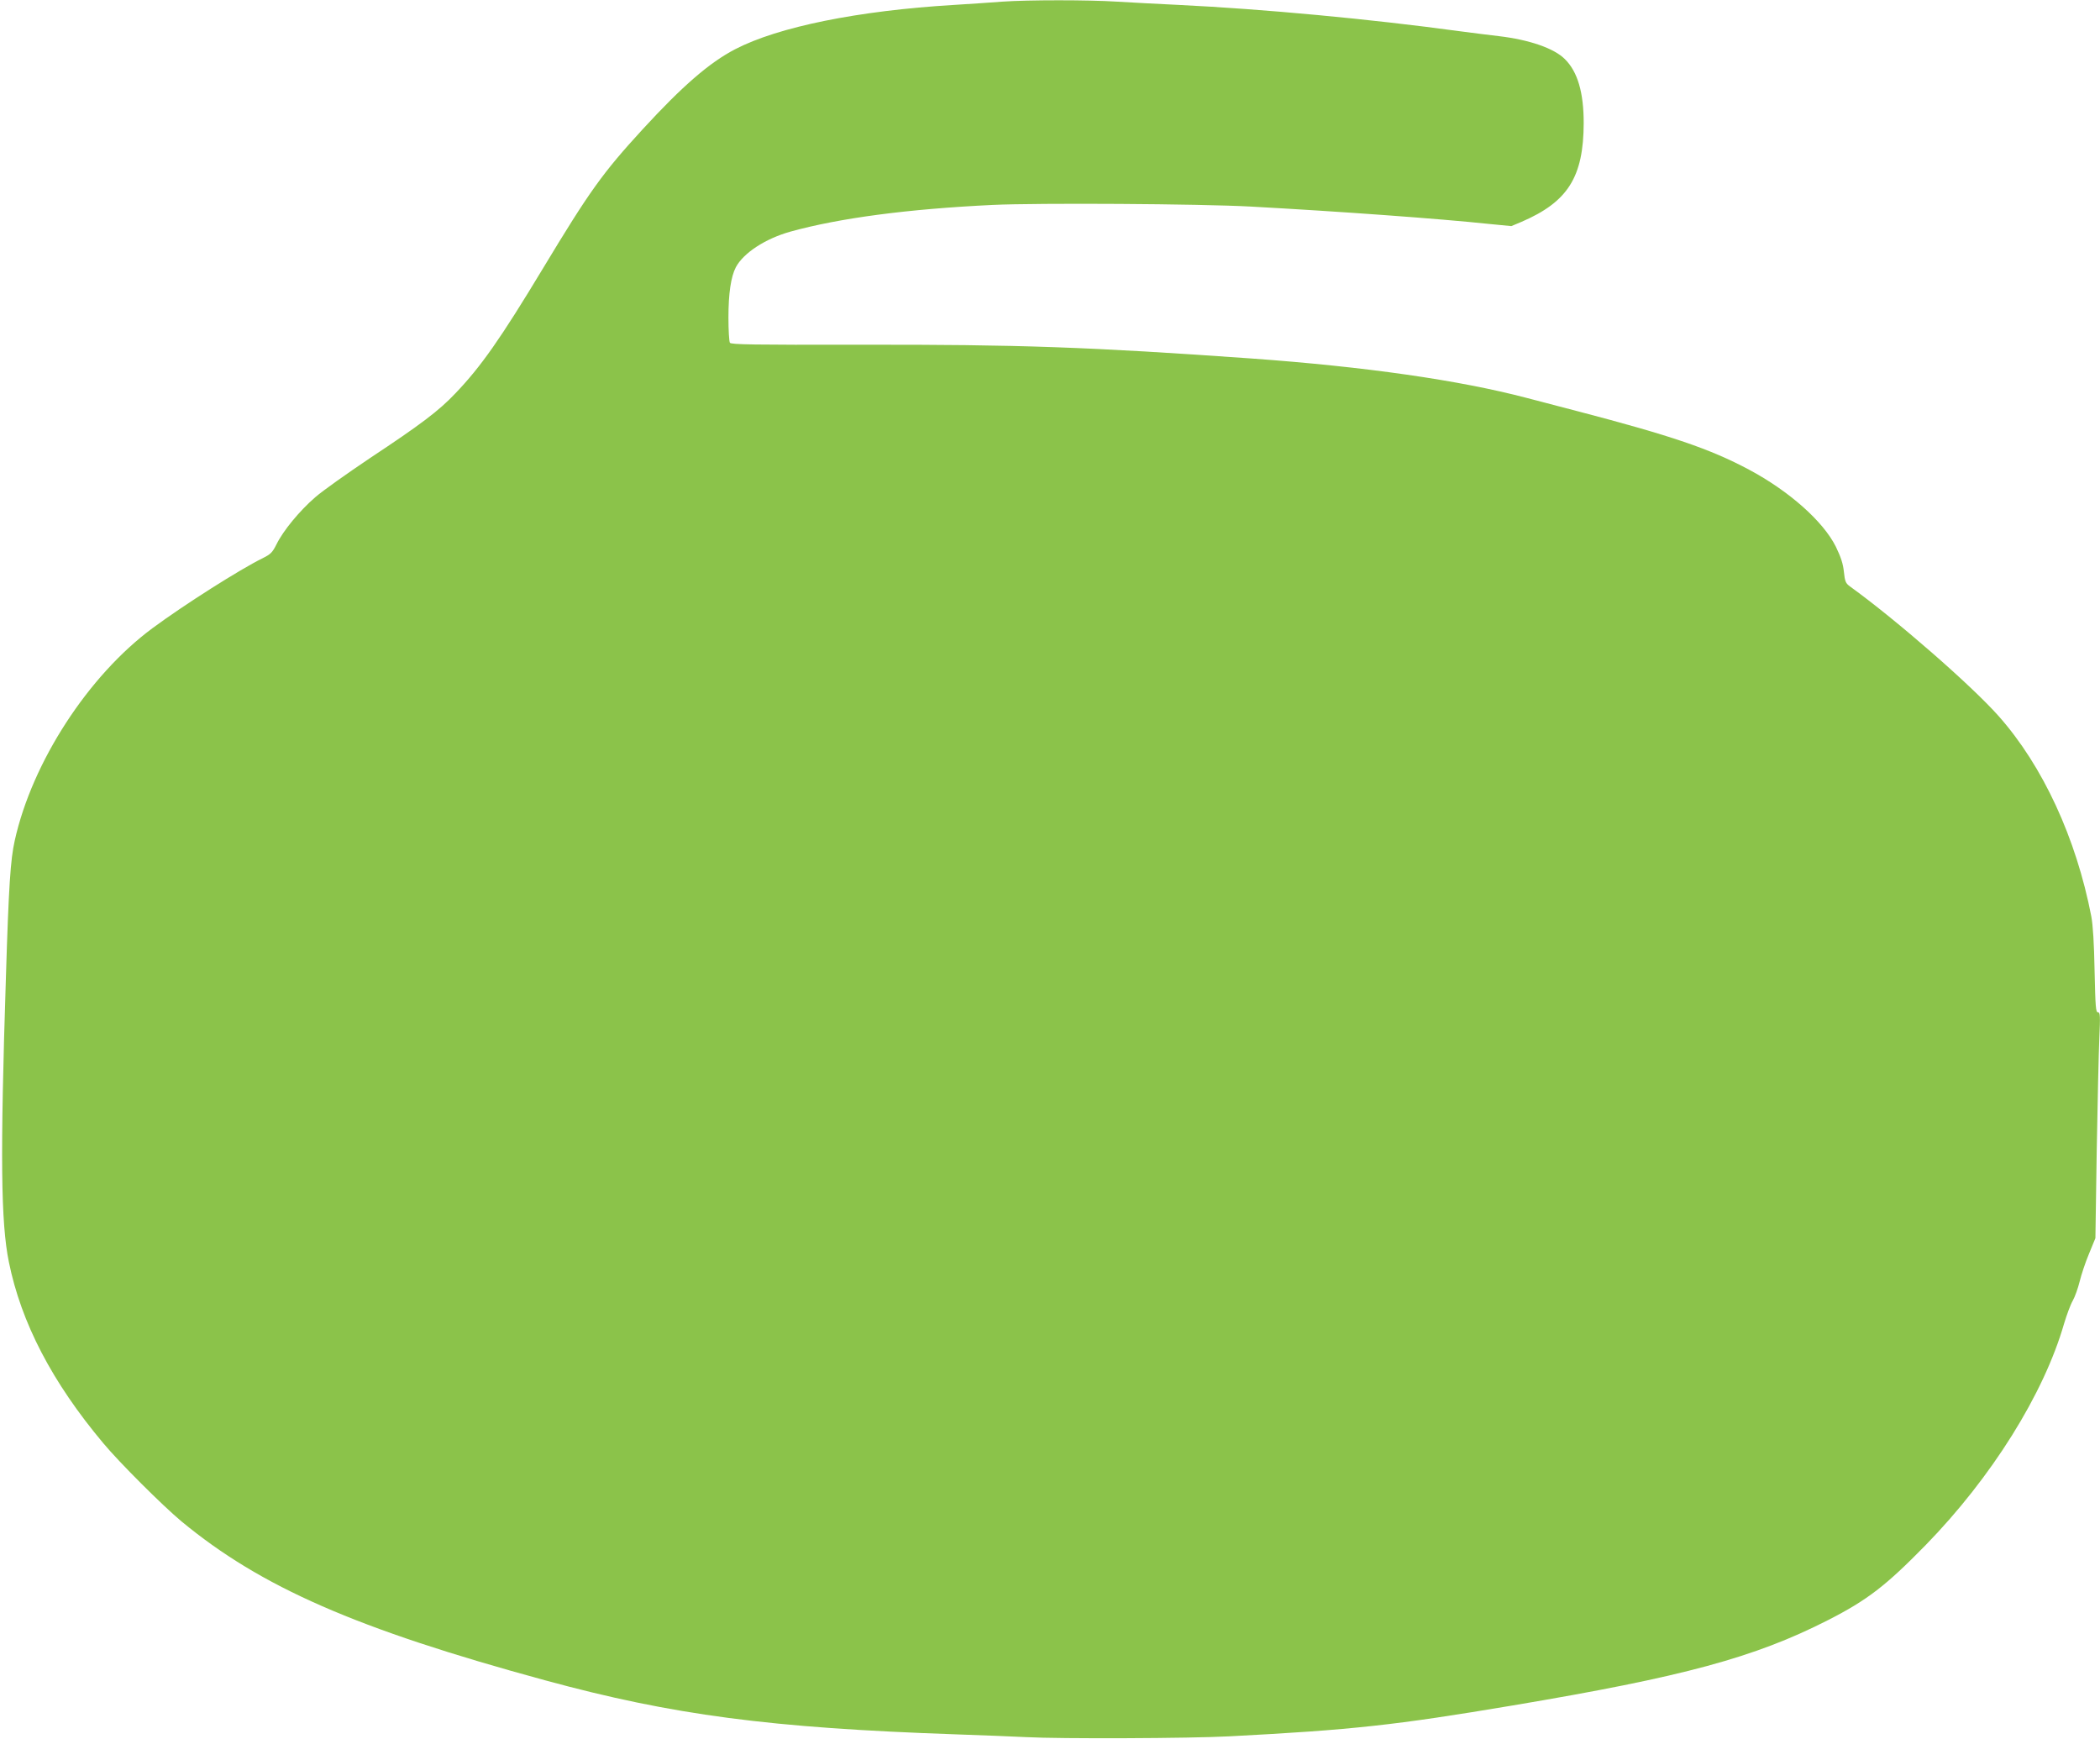 <?xml version="1.0" standalone="no"?>
<!DOCTYPE svg PUBLIC "-//W3C//DTD SVG 20010904//EN"
 "http://www.w3.org/TR/2001/REC-SVG-20010904/DTD/svg10.dtd">
<svg version="1.0" xmlns="http://www.w3.org/2000/svg"
 width="1280pt" height="1060pt" viewBox="0 0 1280 1060"
 preserveAspectRatio="xMidYMid meet">
<g transform="translate(0,1060) scale(0.1,-0.1)"
fill="#8bc34a" stroke="none">
<path d="M6110 10590 c-58 -5 -190 -13 -295 -20 -586 -35 -1072 -134 -1334
-270 -158 -82 -323 -226 -563 -487 -246 -268 -325 -379 -608 -848 -260 -431
-379 -600 -534 -762 -101 -107 -213 -191 -521 -395 -137 -92 -287 -198 -333
-238 -95 -82 -196 -204 -237 -288 -25 -50 -36 -60 -84 -84 -137 -67 -479 -284
-671 -426 -392 -290 -734 -817 -840 -1294 -26 -115 -37 -277 -54 -836 -35
-1089 -31 -1492 18 -1733 75 -370 263 -732 575 -1104 98 -118 362 -381 477
-477 485 -401 1065 -655 2214 -968 781 -213 1377 -291 2505 -330 165 -6 359
-13 430 -17 207 -11 999 -8 1240 5 748 39 1010 68 1725 188 1042 175 1474 292
1922 520 241 123 353 210 594 456 403 413 722 923 845 1351 16 53 39 116 53
140 13 23 32 76 42 117 10 41 35 117 57 169 l39 95 8 530 c5 292 12 602 16
689 6 138 5 157 -8 157 -14 0 -16 33 -21 253 -3 166 -10 279 -20 332 -92 476
-295 917 -565 1221 -166 187 -621 584 -906 790 -26 19 -31 30 -37 89 -5 49
-18 89 -49 153 -77 155 -286 340 -530 470 -236 126 -471 206 -1045 356 -137
36 -277 72 -310 81 -411 108 -982 190 -1675 240 -984 70 -1427 86 -2384 84
-656 -1 -790 1 -797 12 -5 8 -9 77 -9 154 0 146 15 248 45 306 46 87 180 175
335 218 298 82 710 137 1229 162 277 13 1265 7 1576 -10 547 -30 1151 -74
1453 -106 l134 -13 62 26 c283 122 378 273 379 602 0 187 -37 313 -115 390
-66 66 -217 118 -404 140 -54 6 -162 20 -239 30 -542 74 -1195 135 -1710 160
-126 6 -296 15 -378 20 -169 11 -542 11 -697 0z"/>
</g>
</svg>
